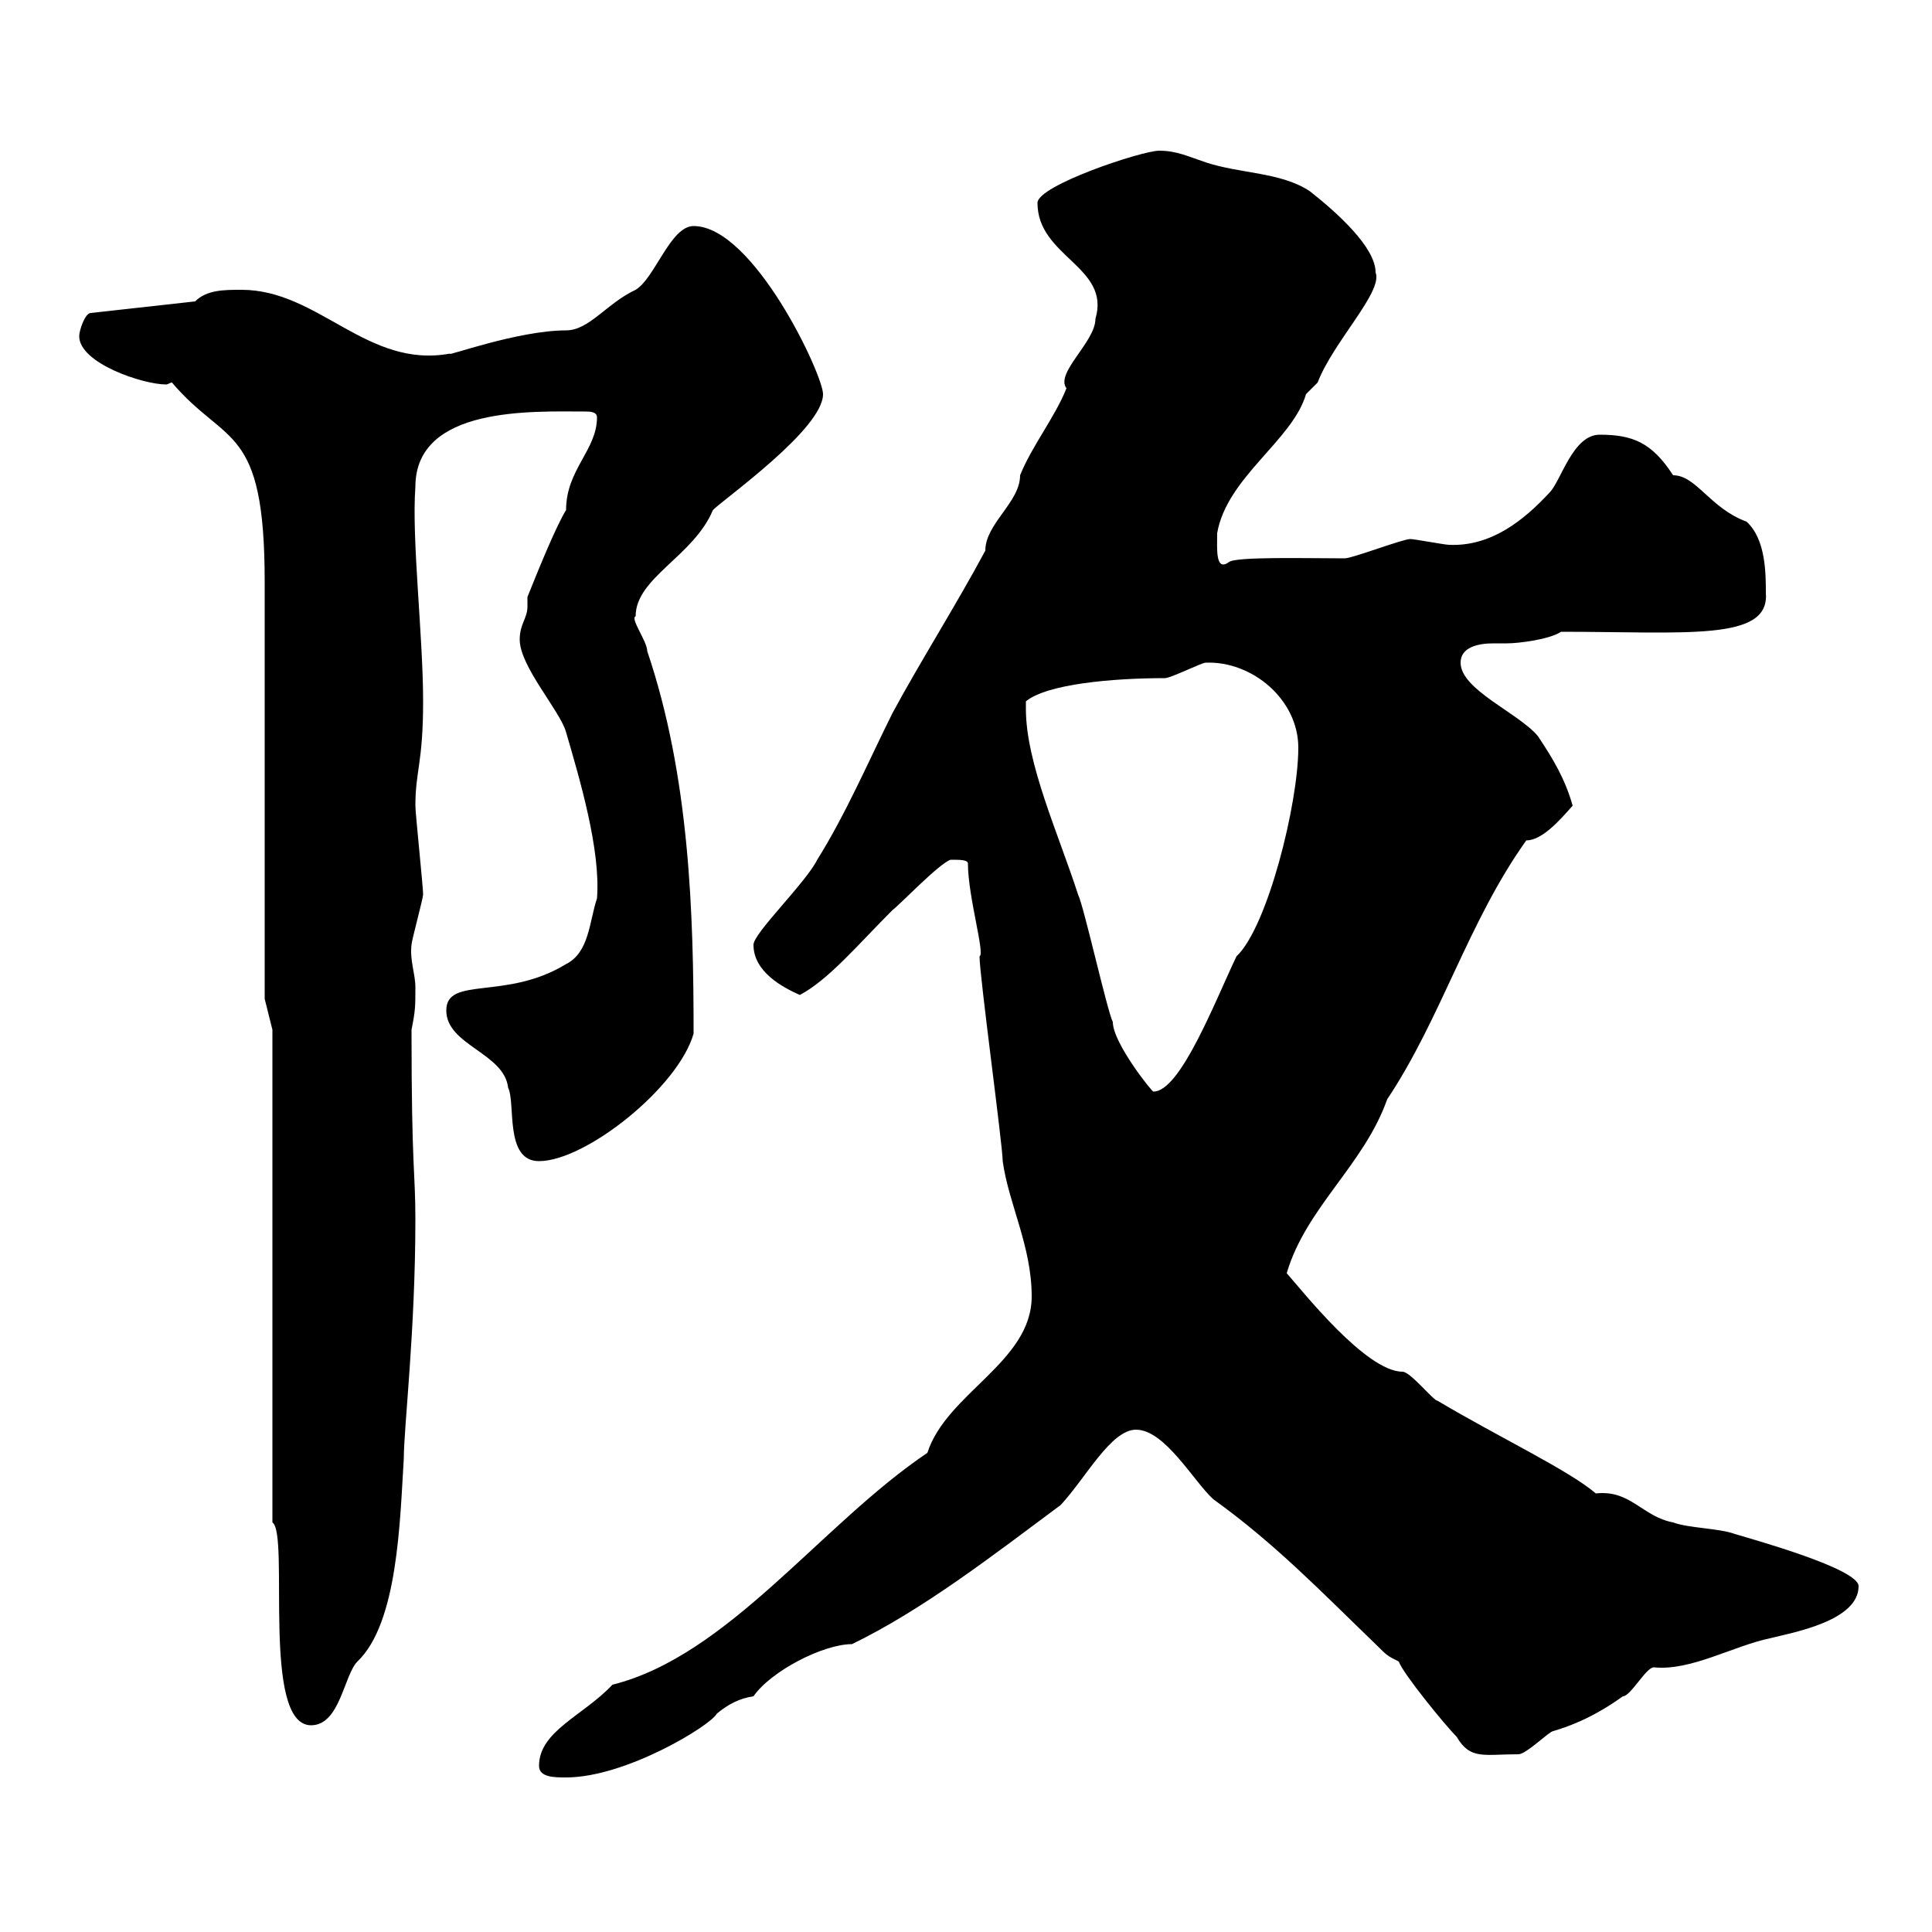 <svg xmlns="http://www.w3.org/2000/svg" xmlns:xlink="http://www.w3.org/1999/xlink" width="300" height="300"><path d="M83.70 274.20C83.70 276 86.10 276 87.90 276C97.20 276 110.40 267.90 111.30 266.10C113.10 264.60 114.90 263.70 117 263.40C119.70 259.50 127.80 255.30 132.30 255.30C143.40 249.90 154.20 241.50 164.70 233.70C168.60 229.50 172.50 222 176.40 222C180.90 222 185.40 230.10 188.40 232.80C198 239.70 205.20 247.20 213.60 255.30C215.40 257.10 215.40 257.10 217.20 258C217.80 259.80 224.40 267.90 226.20 269.70C228.30 273.30 230.40 272.40 235.80 272.40C237 272.40 240.60 268.80 241.20 268.80C246.30 267.30 249.90 264.90 252 263.40C253.20 263.40 255.60 258.90 256.80 258.90C262.50 259.50 269.10 255.60 274.80 254.40C278.40 253.50 288.60 251.70 288.60 246.30C288.60 243.60 272.40 239.10 269.40 238.20C267 237.30 262.20 237.30 259.80 236.40C255 235.50 253.20 231.30 247.80 231.90C243.60 228.30 232.80 223.20 223.20 217.50C222.60 217.50 219 213 217.80 213C212.10 213 202.20 200.40 199.80 197.70C202.80 187.50 211.80 180.90 215.40 170.70C223.80 158.10 228 143.10 237 130.50C239.40 130.50 242.10 127.50 244.20 125.10C243 120.90 241.20 117.90 238.80 114.30C235.80 110.70 226.80 107.10 226.80 102.90C226.80 100.50 229.50 99.90 231.90 99.90C232.80 99.90 233.40 99.90 234 99.90C235.80 99.90 240.60 99.30 242.40 98.10C261.90 98.10 274.80 99.60 274.20 92.10C274.20 89.10 274.20 83.70 271.20 81C265.50 78.90 263.40 73.80 259.80 73.80C256.50 68.70 253.50 67.50 248.40 67.50C244.20 67.50 242.40 74.70 240.60 76.50C236.70 80.70 231.60 84.90 225 84.60C224.40 84.60 219.60 83.70 219 83.70C217.80 83.70 210 86.70 208.80 86.70C202.80 86.70 191.70 86.40 190.80 87.30C188.70 88.80 189 85.20 189 82.80C190.50 74.10 200.70 68.40 202.80 61.20C202.80 61.20 204.60 59.40 204.60 59.40C207 53.10 214.80 45.30 213.60 42.30C213.60 38.40 207.60 33 203.40 29.70C198.90 26.70 192.60 27 187.20 25.20C184.50 24.30 182.70 23.40 180 23.40C177.30 23.40 161.10 28.80 161.10 31.50C161.10 39.90 172.50 41.40 170.10 49.50C170.10 53.10 163.80 57.90 165.60 60.30C163.80 64.80 160.20 69.30 158.40 73.80C158.40 78 153 81.30 153 85.50C148.50 93.90 142.80 102.90 138.60 110.70C135 117.90 131.40 126.30 126.90 133.50C125.10 137.10 117 144.90 117 146.70C117 150.90 121.50 153.30 124.20 154.50C128.70 152.10 133.20 146.70 138.60 141.30C139.50 140.70 145.80 134.10 147.60 133.50C149.10 133.50 150.30 133.50 150.30 134.10C150.30 139.20 153 148.20 152.10 148.50C152.10 151.50 155.70 177.90 155.70 180.30C156.60 186.90 160.20 193.50 160.20 201.30C160.20 211.50 147 216.30 144 225.60C127.50 236.70 113.10 257.10 95.10 261.60C90.60 266.40 83.70 268.80 83.70 274.20ZM42.30 236.40C45 238.20 40.50 267.90 48.30 267.90C52.80 267.90 53.40 260.10 55.50 258C61.80 252 62.10 236.10 62.70 226.50C62.70 221.70 64.50 206.70 64.50 189.30C64.50 181.80 63.90 181.80 63.90 159.90C64.50 156.90 64.50 156.30 64.50 153.30C64.50 151.20 63.60 149.10 63.90 146.70C63.90 146.10 65.70 139.50 65.70 138.90C65.70 137.70 64.50 126.30 64.50 125.10C64.50 119.70 65.70 118.50 65.70 108.90C65.70 98.70 63.90 83.70 64.50 75.60C64.50 63 82.80 63.90 90.90 63.90C91.50 63.90 92.70 63.90 92.70 64.80C92.70 69.90 87.90 72.90 87.90 79.20C86.40 81.60 83.70 88.20 81.90 92.70C81.90 93.30 81.90 93.90 81.90 94.20C81.90 96 80.70 96.90 80.70 99.30C80.70 103.50 87 110.40 87.90 113.70C90 120.90 93.30 132 92.70 139.50C91.50 143.10 91.50 147.90 87.90 149.70C78.60 155.40 69.30 151.50 69.30 156.90C69.30 162.30 78.30 163.50 78.90 168.90C80.10 171.30 78.30 180.30 83.70 180.30C90.90 180.30 105.30 168.90 107.70 160.50C107.70 141.90 107.10 120.60 100.50 101.10C100.50 99.60 97.80 96 98.70 95.70C98.70 89.70 107.70 86.40 110.70 79.20C112.50 77.40 127.80 66.60 127.80 61.20C127.80 58.20 117 35.10 107.70 35.10C104.10 35.10 101.70 43.20 98.70 45C94.20 47.10 91.50 51.30 87.90 51.30C80.40 51.30 69 55.50 69.90 54.90C57 57.30 49.50 45 37.50 45C34.80 45 32.10 45 30.30 46.80L14.10 48.60C13.20 48.60 12.30 51.30 12.30 52.20C12.30 56.40 22.20 59.70 25.80 59.70C26.10 59.70 26.40 59.40 26.70 59.40C35.10 69.30 41.10 65.70 41.10 90.30L41.10 155.10L42.30 159.90ZM159.30 110.10C159.30 110.10 159.30 108.90 159.30 108.90C162.60 106.20 172.80 105.30 180.90 105.30C181.80 105.30 186.60 102.90 187.20 102.90C194.40 102.60 201.60 108.60 201.60 116.10C201.60 124.80 196.80 144 192 148.50C188.70 155.40 183.30 169.50 179.10 169.50C179.10 169.80 172.80 162 172.80 158.70C171.90 156.90 168.30 140.70 167.40 138.90C164.40 129.60 159.30 118.50 159.30 110.10Z"/></svg>